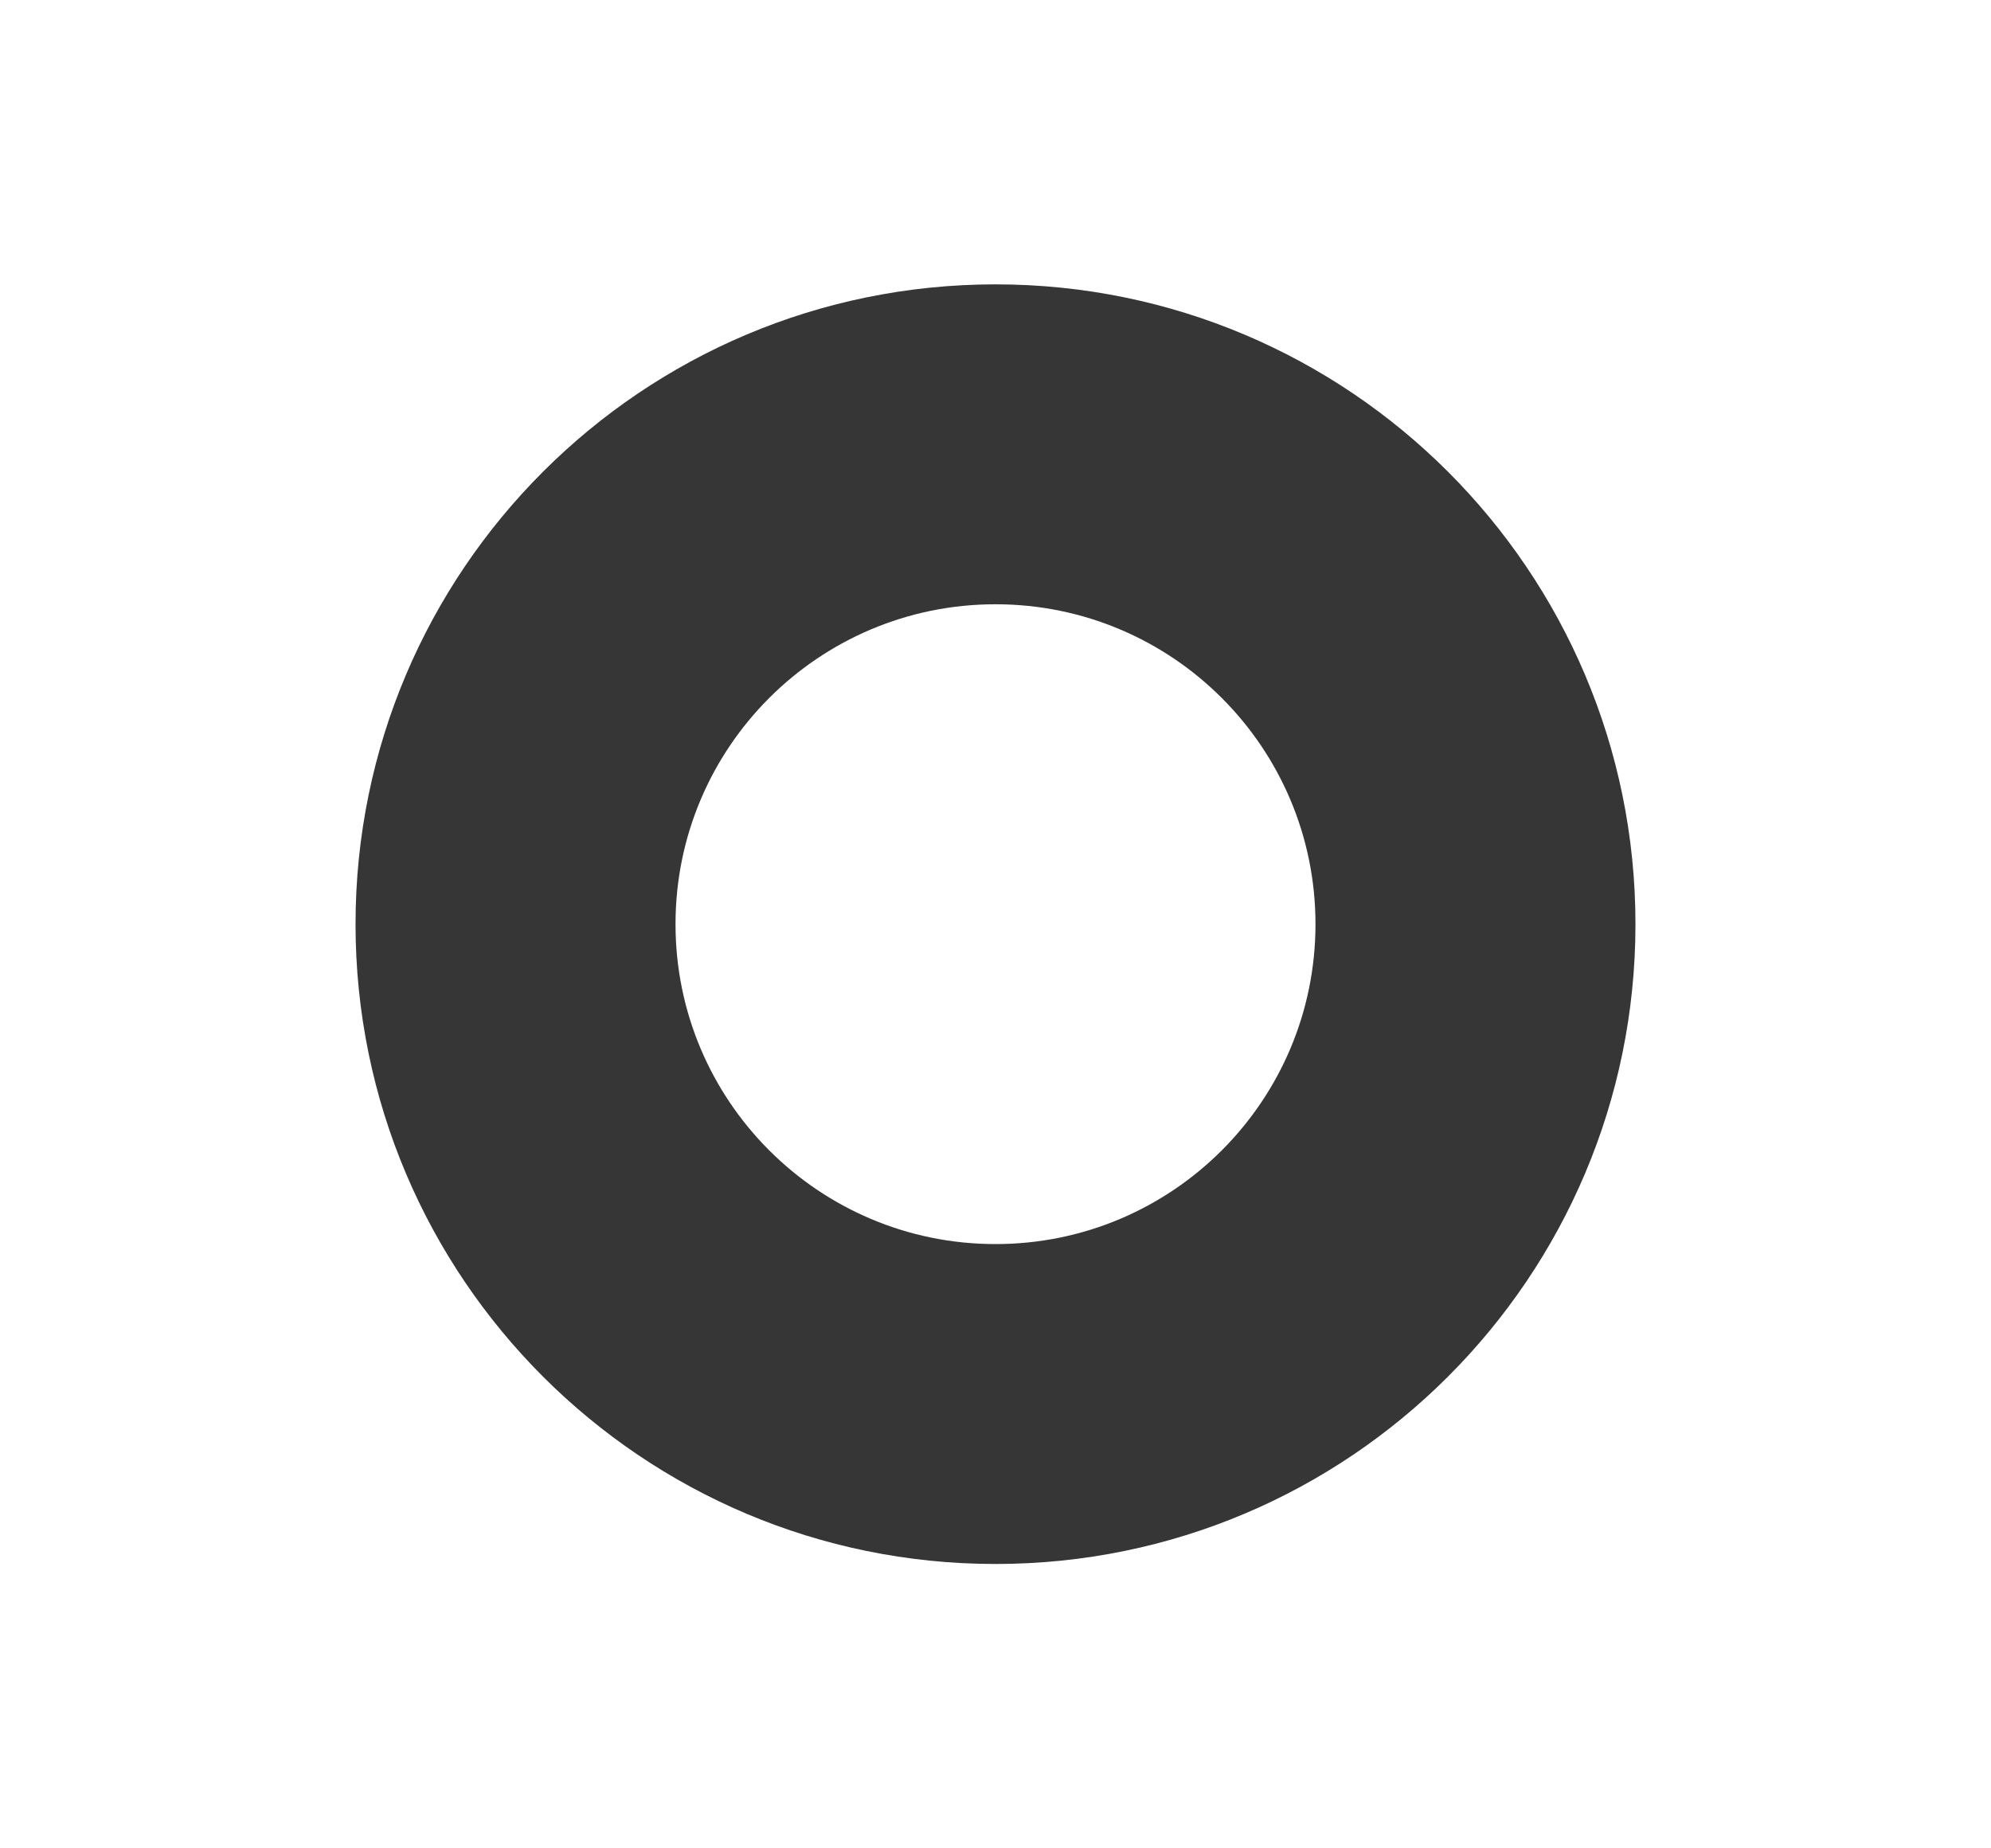 <svg width="56" height="52" viewBox="0 0 56 52" fill="none" xmlns="http://www.w3.org/2000/svg">
<path fill-rule="evenodd" clip-rule="evenodd" d="M28 35C32.971 35 37 30.971 37 26C37 21.029 32.971 17 28 17C23.029 17 19 21.029 19 26C19 30.971 23.029 35 28 35ZM28 44C37.941 44 46 35.941 46 26C46 16.059 37.941 8 28 8C18.059 8 10 16.059 10 26C10 35.941 18.059 44 28 44Z" fill="#363636"/>
</svg>
